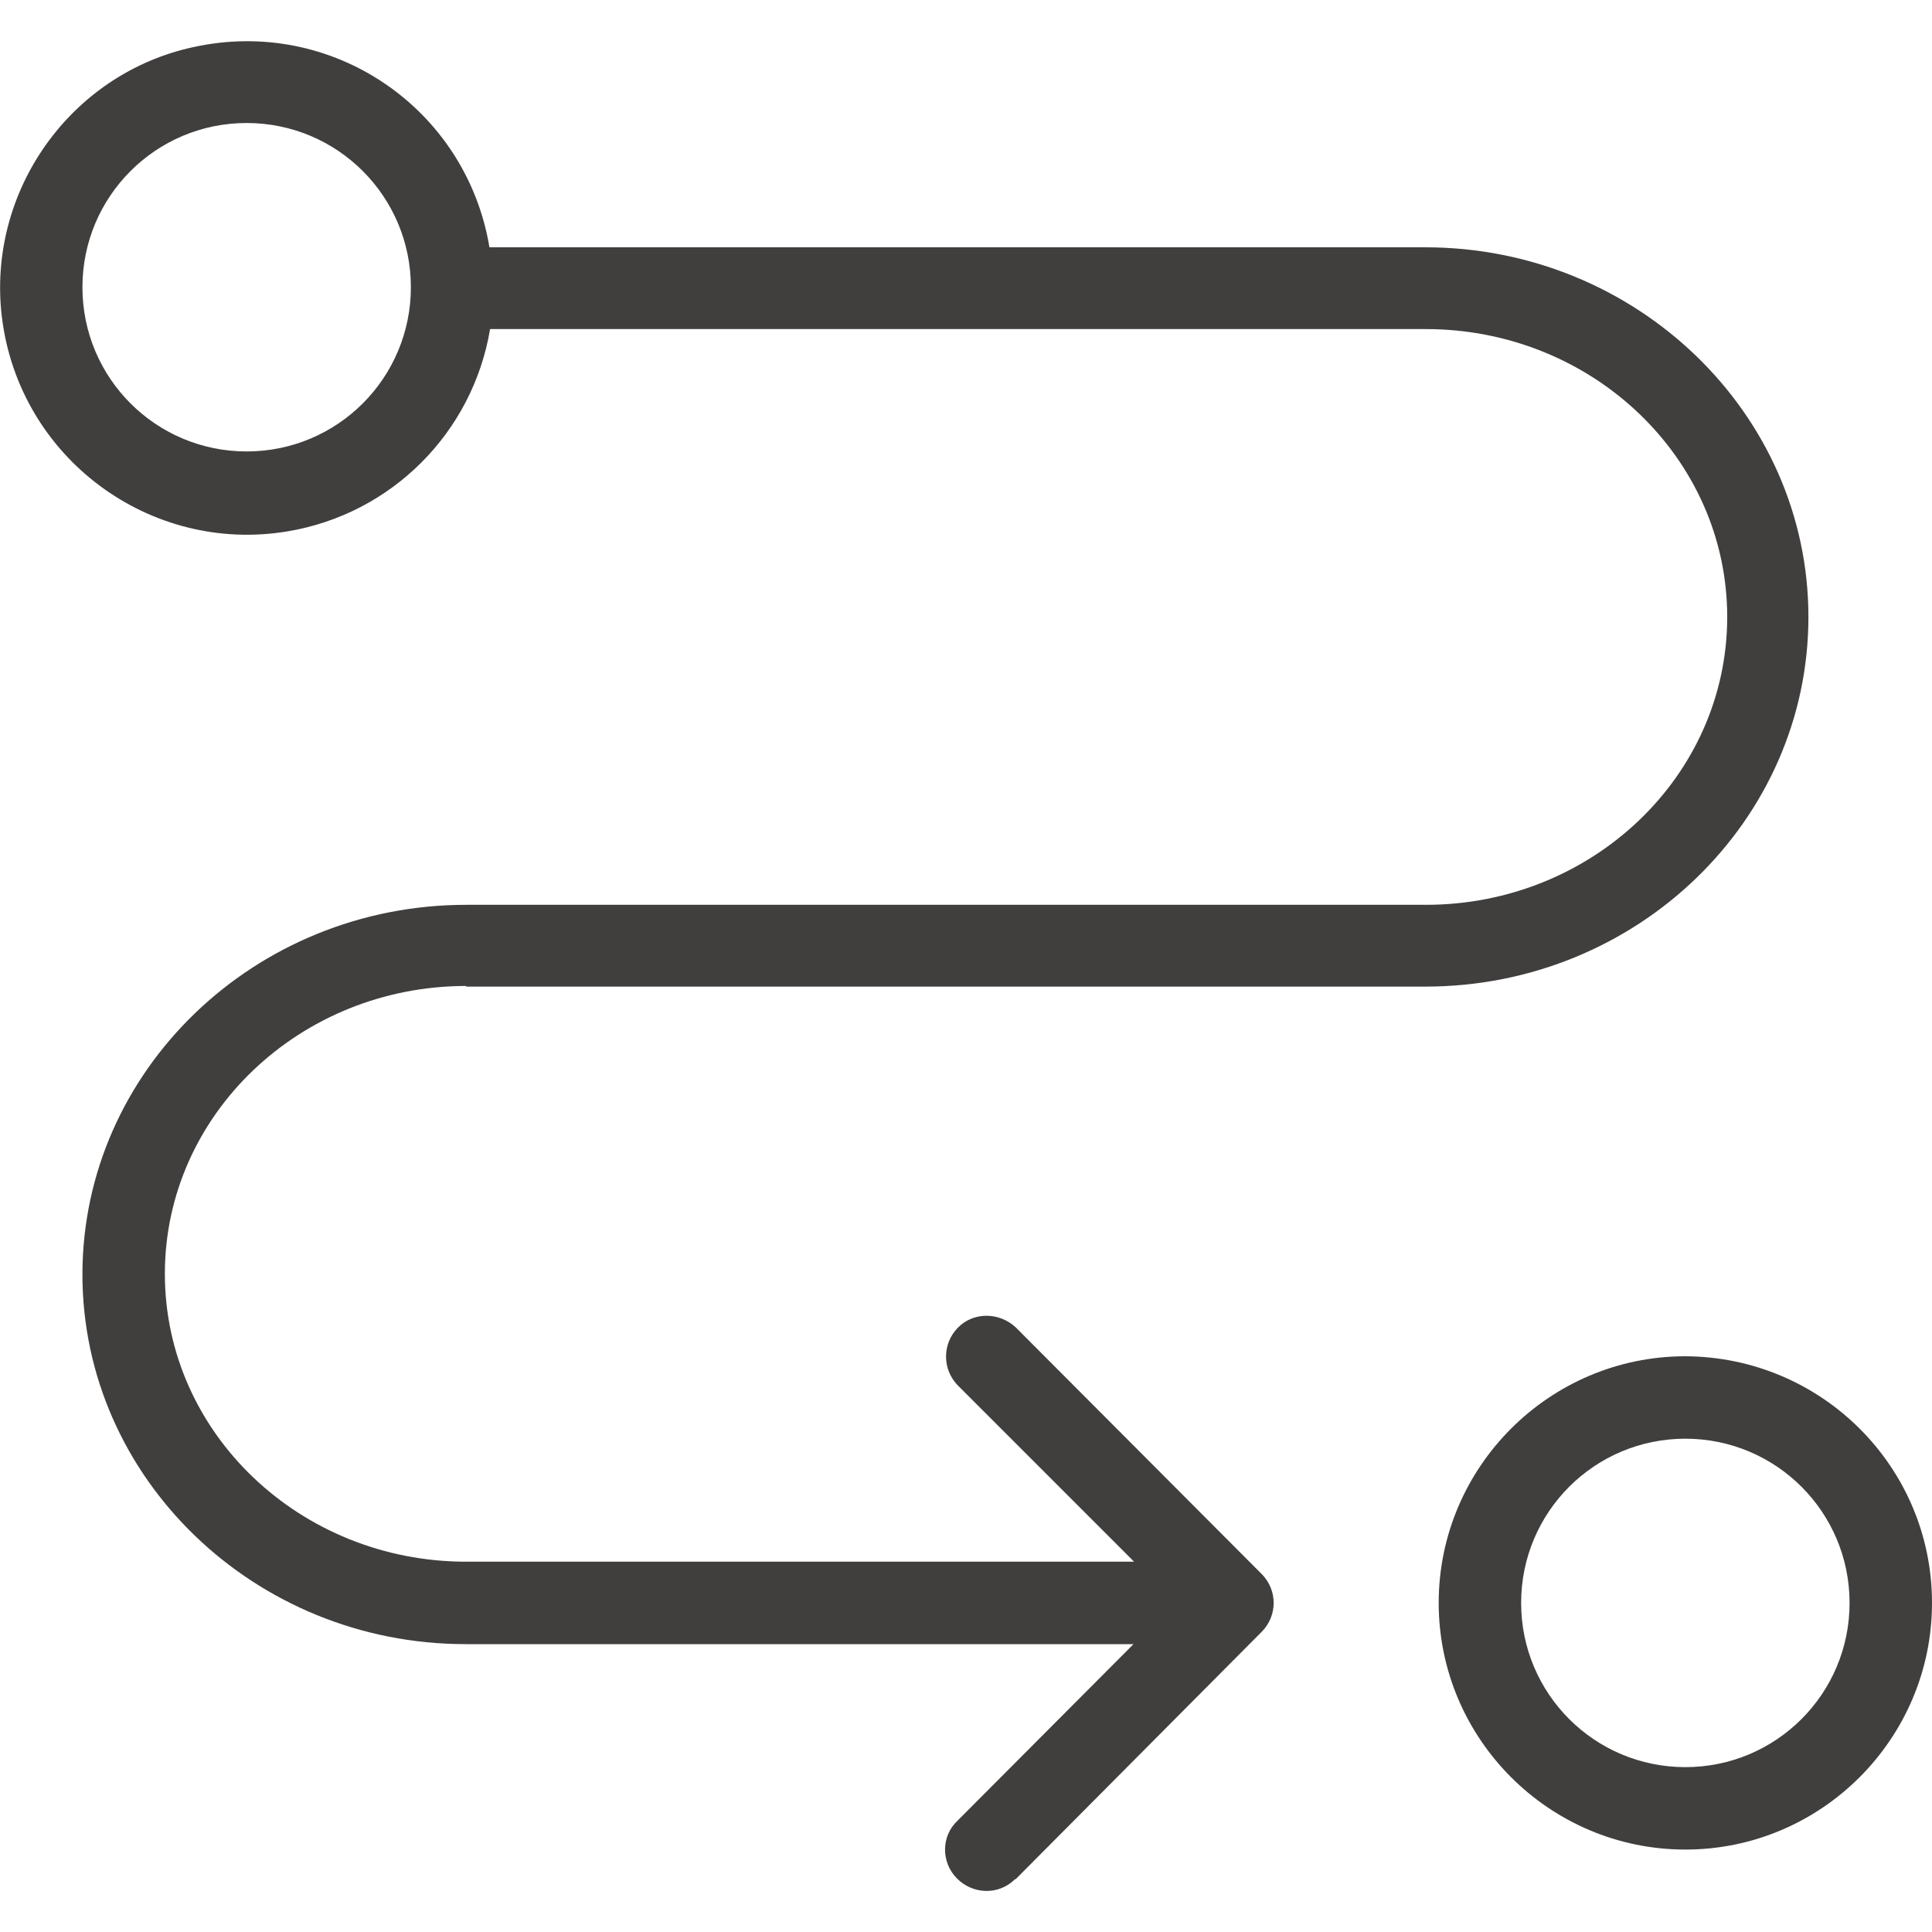 <svg xmlns="http://www.w3.org/2000/svg" width="30" height="30" viewBox="0 0 30 30" fill="none"><g clip-path="url(#clip0_60405_57)"><path d="M7.24 15.32H22.131C25.421 15.32 28.081 12.74 28.081 9.58C28.081 6.42 25.41 3.84 22.131 3.84H7.6C7.24 1.68 5.16 0.26 3.01 0.73C1.09 1.14 -0.21 2.98 0.03 4.93C0.3 7.11 2.33 8.61 4.47 8.25C6.08 7.98 7.34 6.72 7.61 5.11H22.14C24.721 5.11 26.82 7.11 26.82 9.58C26.82 12.05 24.721 14.05 22.14 14.05H7.24C3.95 14.05 1.28 16.63 1.28 19.79C1.28 22.95 3.95 25.53 7.23 25.53H17.601L14.87 28.27C14.611 28.51 14.611 28.92 14.861 29.17C15.111 29.42 15.511 29.43 15.761 29.18H15.771L19.59 25.34C19.84 25.09 19.84 24.69 19.59 24.44L15.771 20.61C15.511 20.37 15.111 20.37 14.87 20.62C14.63 20.87 14.63 21.26 14.87 21.51L17.61 24.25H7.24C4.66 24.25 2.56 22.25 2.56 19.78C2.56 17.31 4.66 15.31 7.24 15.31V15.32ZM3.83 7.01C2.42 7.01 1.28 5.87 1.28 4.46C1.28 3.05 2.42 1.91 3.83 1.91C5.24 1.91 6.38 3.05 6.38 4.46C6.38 5.87 5.24 7.01 3.83 7.01Z" fill="#413E3E"></path><path d="M26.17 21.06C24.06 21.06 22.34 22.78 22.34 24.89C22.34 27 24.06 28.72 26.17 28.72C28.28 28.72 30 27 30 24.89C30 22.78 28.29 21.07 26.17 21.06ZM26.17 27.44C24.76 27.44 23.62 26.3 23.62 24.89C23.62 23.48 24.76 22.34 26.17 22.34C27.58 22.34 28.72 23.48 28.72 24.89C28.72 26.3 27.58 27.44 26.17 27.44Z" fill="#413E3E"></path></g><defs><clipPath id="clip0_60405_57"><rect width="30" height="30" fill="white"></rect></clipPath></defs></svg>